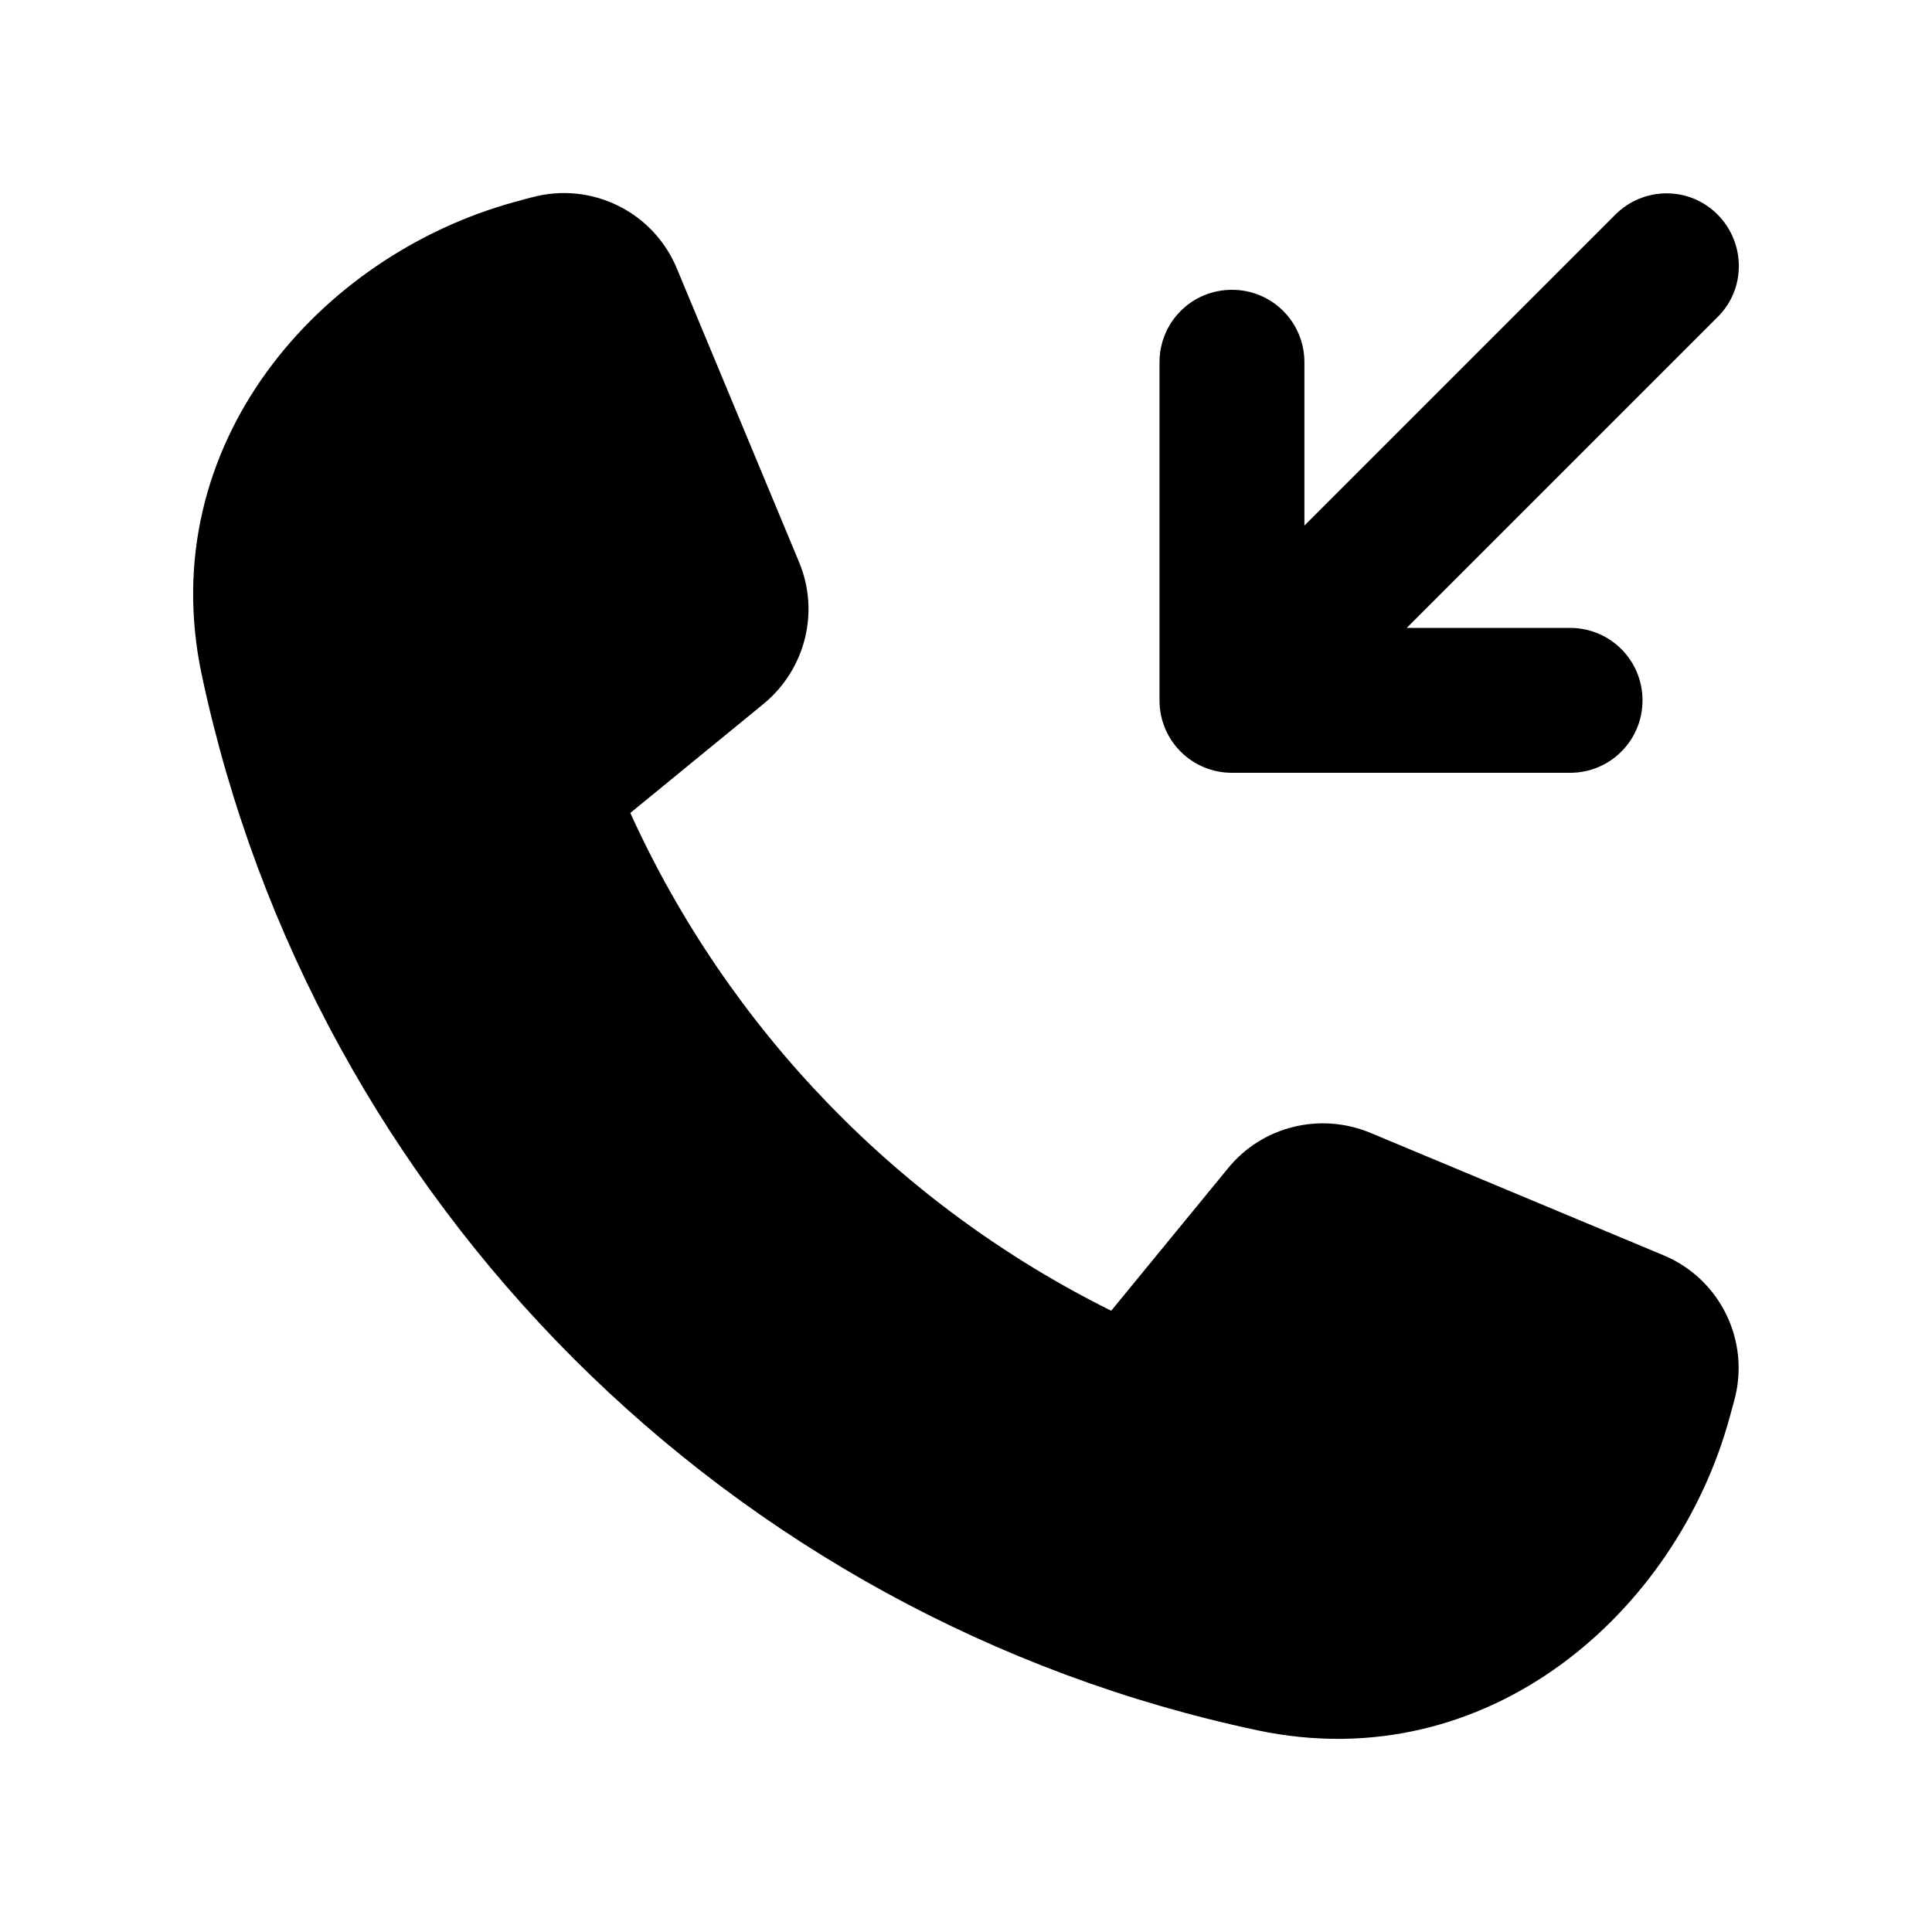 <svg xmlns="http://www.w3.org/2000/svg" viewBox="0 0 640 640"><!--! Font Awesome Pro 7.1.0 by @fontawesome - https://fontawesome.com License - https://fontawesome.com/license (Commercial License) Copyright 2025 Fonticons, Inc. --><path fill="currentColor" d="M176.1 65.4C195.8 60 216.4 70.1 224.2 88.9L264.7 186.2C271.6 202.7 266.8 221.8 252.9 233.2L208.8 269.3C241.3 340.9 297.8 399.3 368.1 434.2L406.8 387C418.1 373.1 437.2 368.4 453.8 375.2L551 415.8C569.8 423.6 579.9 444.2 574.5 463.9L573 469.4C555.4 534.1 492.9 589.3 416.6 573.2C241.6 536.1 103.9 398.4 66.8 223.4C50.7 147.1 105.9 84.6 170.5 66.9L176 65.4zM569 105L466 208L520.1 208C533.4 208 544.1 218.7 544.1 232C544.1 245.3 533.4 256 520.1 256L408.1 256C394.8 256 384.1 245.3 384.1 232L384.1 120C384.1 106.7 394.8 96 408.1 96C421.4 96 432.1 106.7 432.1 120L432.1 174.1L535.1 71.1C544.5 61.7 559.7 61.7 569 71.1C578.3 80.5 578.4 95.7 569 105z"/></svg>